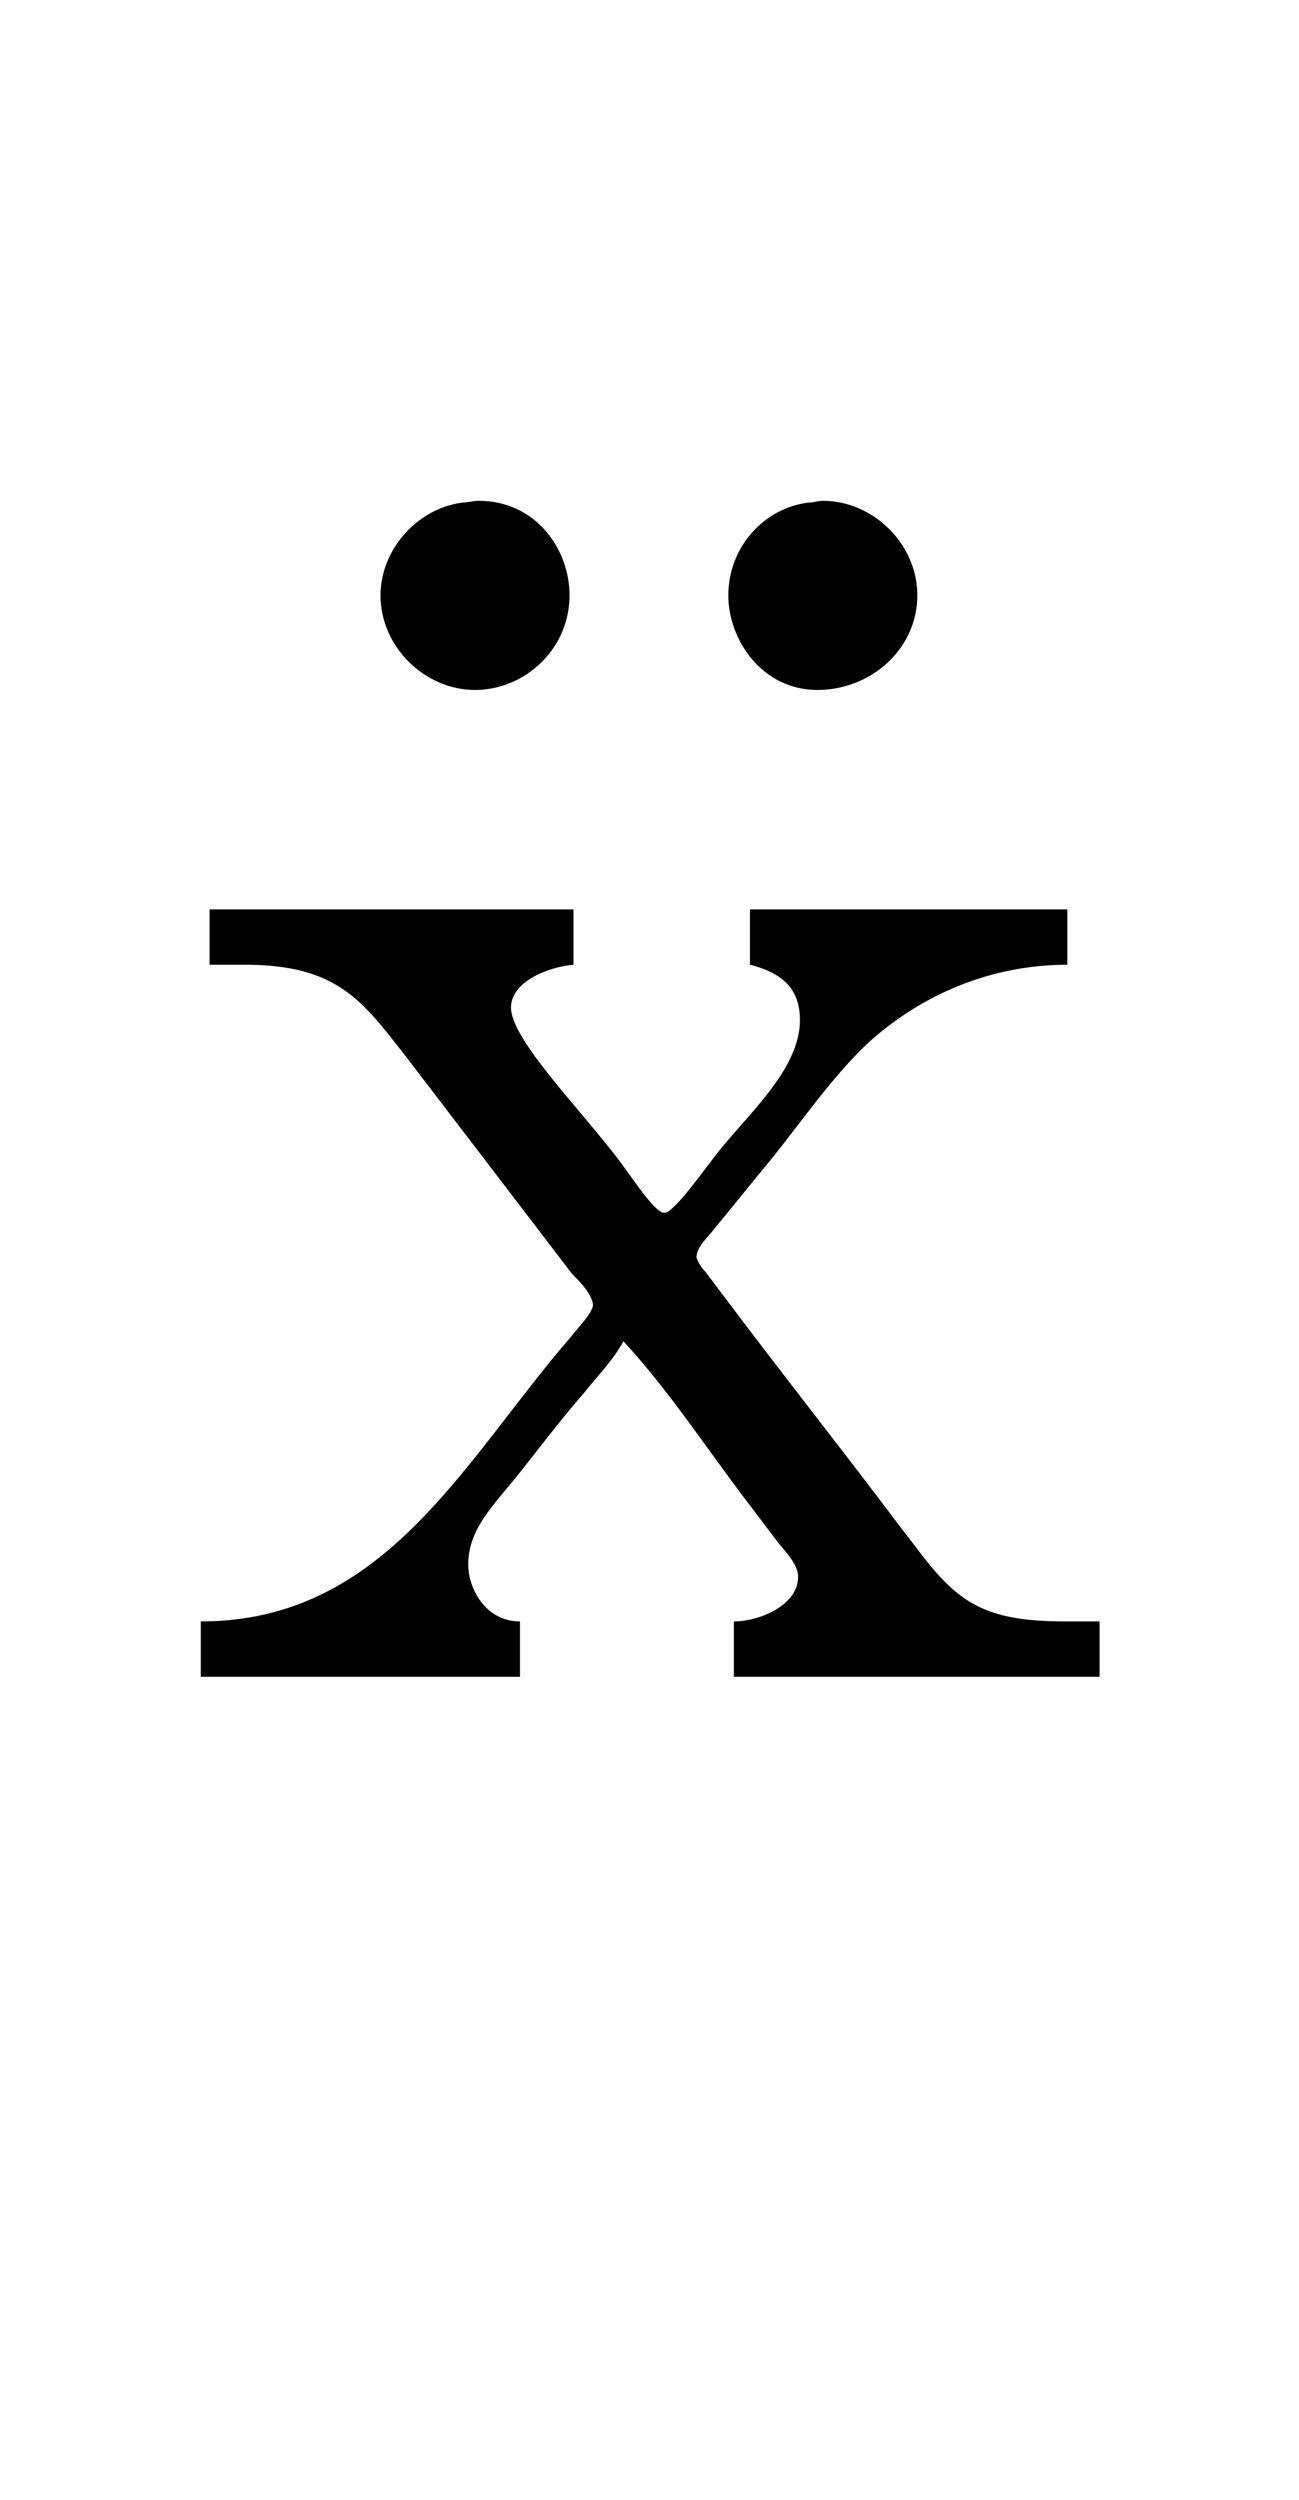 <?xml version='1.0' encoding='UTF-8'?>
<!-- This file was generated by dvisvgm 2.13.3 -->
<svg version='1.1' xmlns='http://www.w3.org/2000/svg' xmlns:xlink='http://www.w3.org/1999/xlink' viewBox='-165.1 -165.1 16.64 32'>
<title>\"{x}</title>
<desc Packages='' CommandUnicode='U+1E8D' UnicodePackages='[utf8]{inputenc}'/>
<defs>
<path id='g0-4' d='M1.445-6.565C1.196-6.535 .986-6.306 .986-6.047C.986-5.758 1.235-5.519 1.514-5.519S2.042-5.748 2.042-6.047C2.042-6.306 1.853-6.575 1.534-6.575C1.504-6.575 1.474-6.565 1.445-6.565ZM3.377-6.565C3.128-6.535 2.929-6.316 2.929-6.047C2.929-5.798 3.118-5.519 3.427-5.519C3.726-5.519 3.985-5.748 3.985-6.047C3.985-6.336 3.736-6.575 3.457-6.575C3.427-6.575 3.407-6.565 3.377-6.565Z'/>
<path id='g0-120' d='M.169-4.294V-3.985H.369C.887-3.985 1.026-3.776 1.255-3.487L2.192-2.262C2.232-2.222 2.311-2.142 2.311-2.082C2.301-2.032 2.222-1.953 2.192-1.913C1.594-1.225 1.156-.319 .12-.319V-.01H1.903V-.319C1.714-.319 1.614-.498 1.614-.638C1.614-.837 1.763-.976 1.883-1.126S2.122-1.435 2.252-1.584C2.331-1.684 2.421-1.773 2.481-1.883C2.73-1.614 2.939-1.295 3.158-1.006L3.347-.757C3.387-.707 3.457-.638 3.457-.568C3.457-.408 3.238-.319 3.098-.319V-.01H5.141V-.319H4.961C4.792-.319 4.603-.329 4.453-.408C4.274-.498 4.154-.687 4.035-.837C3.706-1.275 3.357-1.714 3.029-2.152L2.939-2.271C2.919-2.291 2.899-2.321 2.889-2.351C2.889-2.411 2.959-2.471 2.989-2.511L3.298-2.889C3.477-3.108 3.636-3.347 3.846-3.547C4.154-3.826 4.543-3.985 4.961-3.985V-4.294H3.188V-3.985C3.387-3.935 3.467-3.836 3.467-3.676C3.467-3.387 3.148-3.128 2.979-2.899C2.909-2.809 2.76-2.6 2.71-2.6C2.65-2.6 2.511-2.829 2.421-2.939C2.202-3.218 1.853-3.577 1.853-3.746C1.853-3.895 2.072-3.975 2.202-3.985V-4.294H.169Z'/>
</defs>
<g id='page1' transform='scale(2.293)'>
<use x='-70.862' y='-62.631' xlink:href='#g0-4'/>
<use x='-71' y='-62.631' xlink:href='#g0-120'/>
</g>
</svg>
